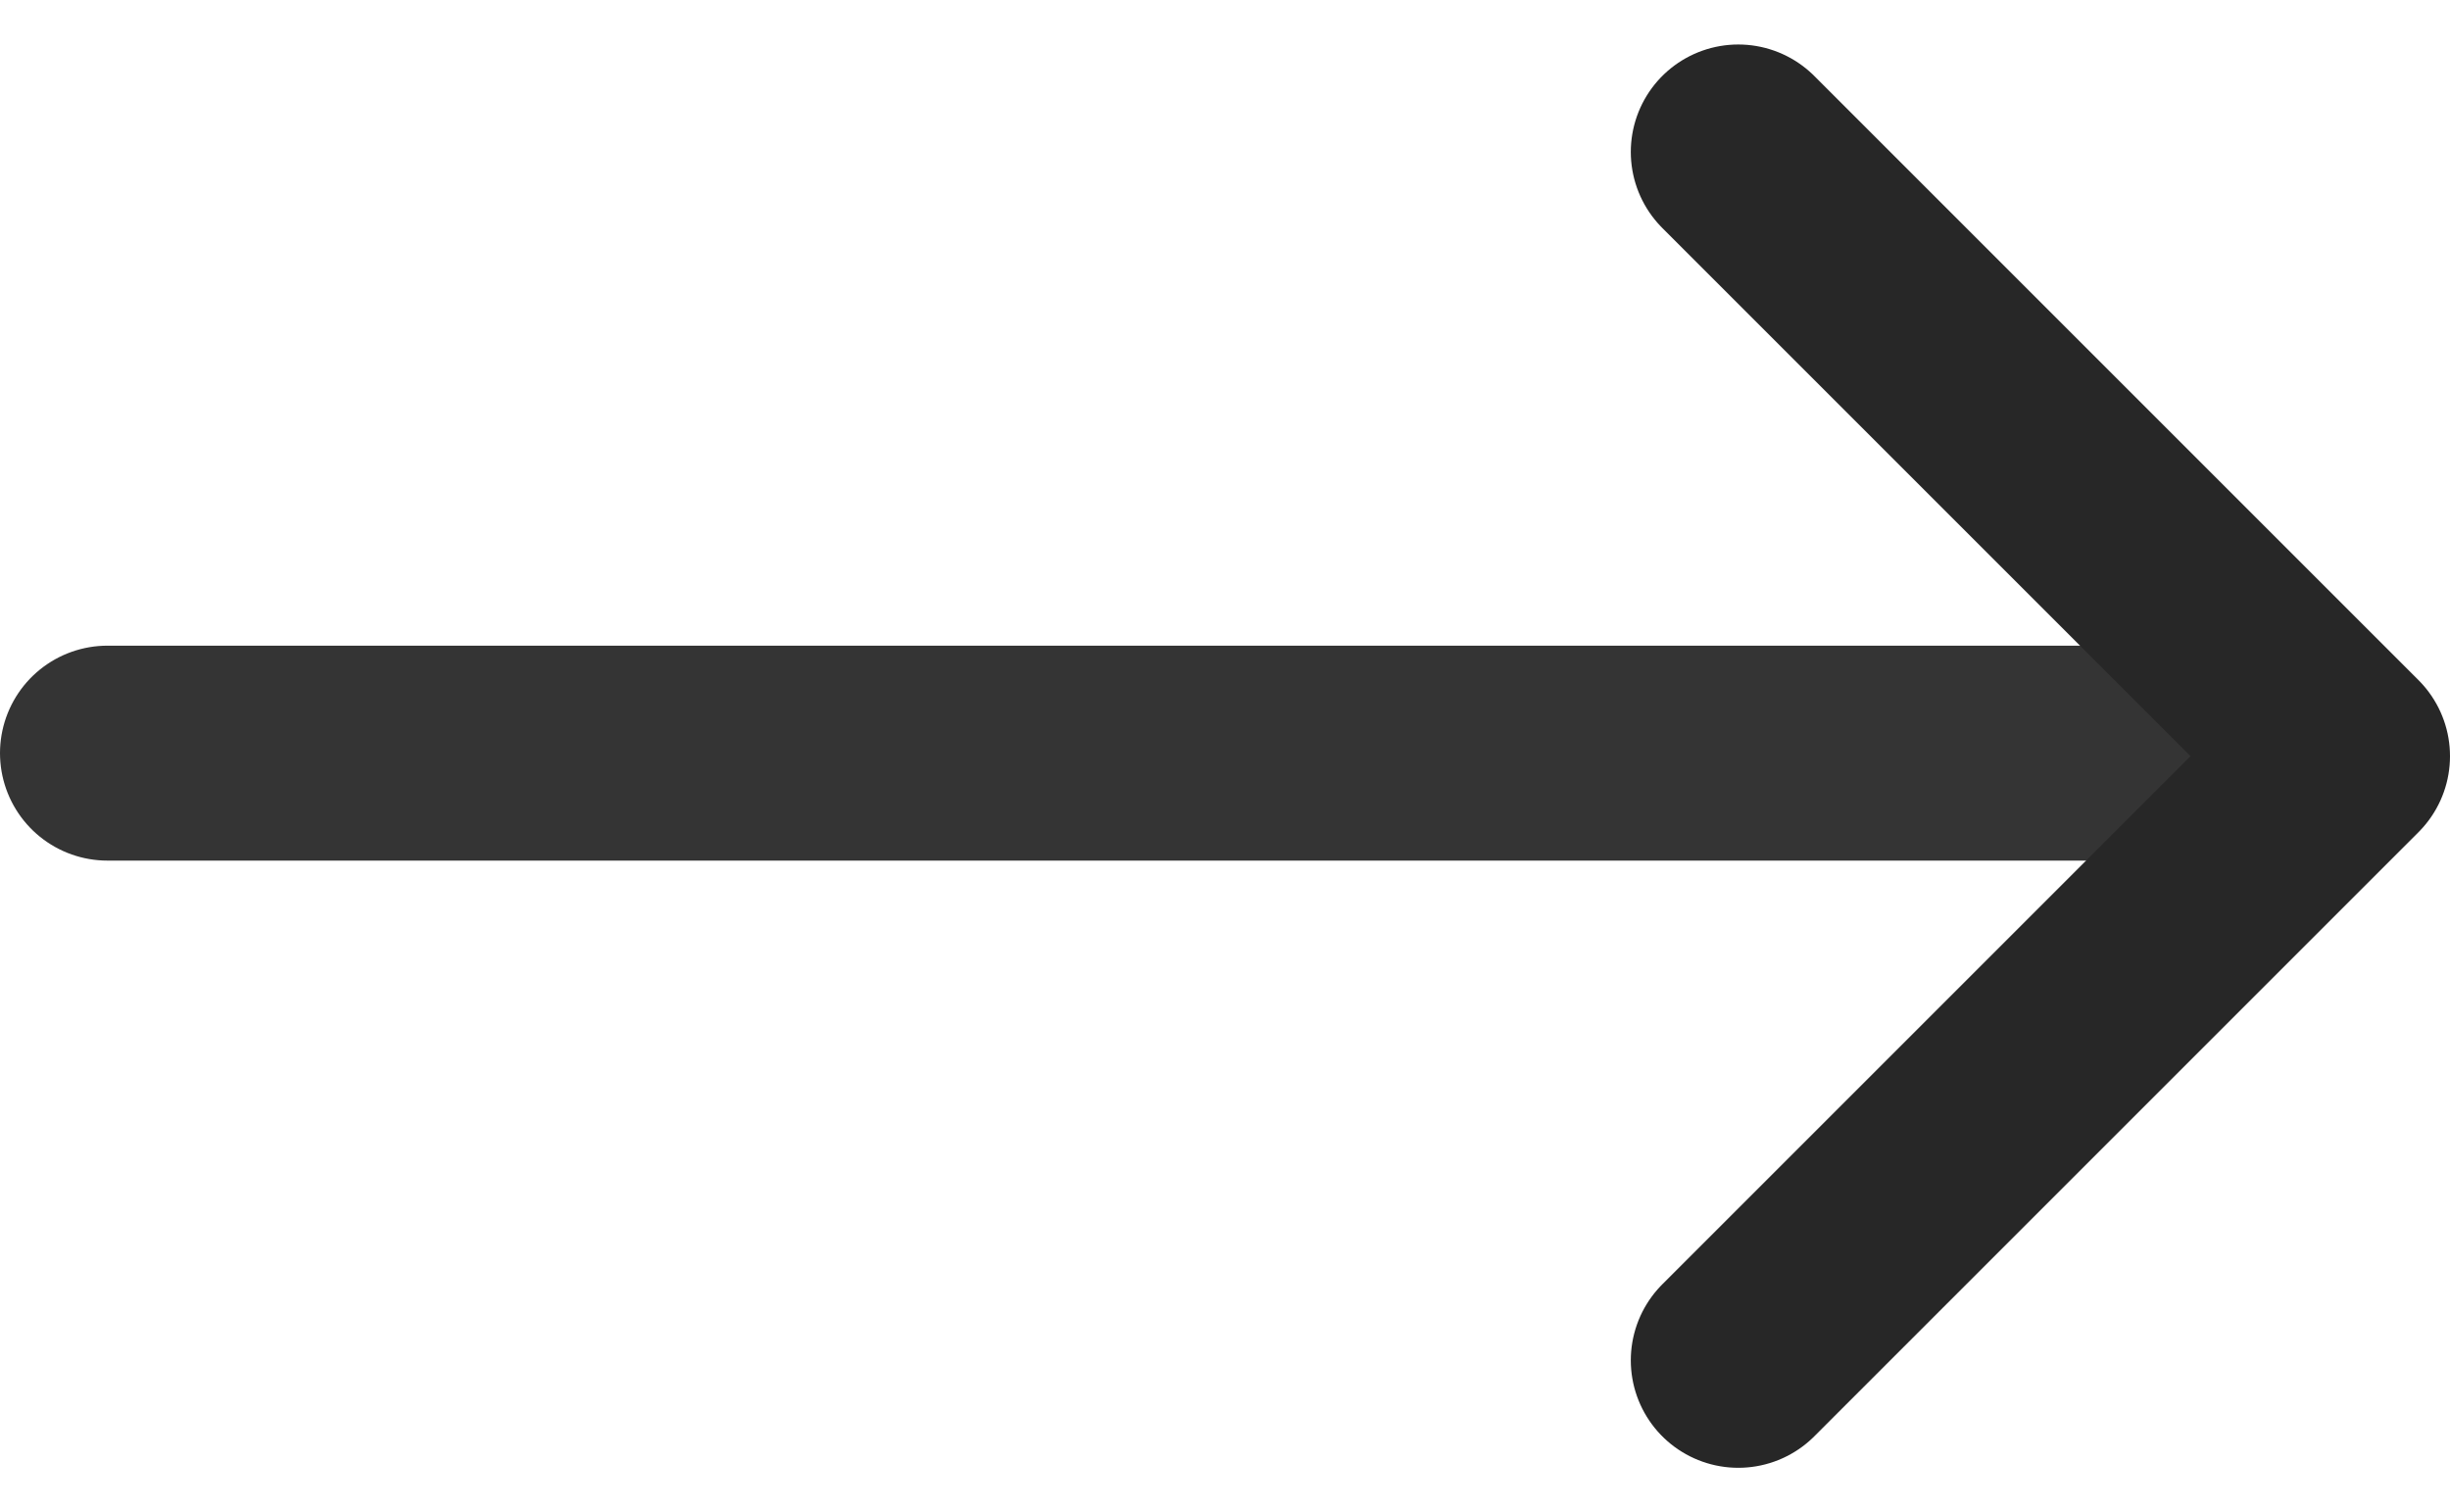 <svg xmlns="http://www.w3.org/2000/svg" width="34.193" height="21.108" viewBox="0 0 34.193 21.108"><g transform="translate(-459.134 -850.488)"><path d="M301.634,762h29.693" transform="translate(159 99)" fill="none" stroke="#343434" stroke-linecap="round" stroke-width="3"/><path d="M324.394,753.609l8.433,8.433-8.433,8.433" transform="translate(159 99)" fill="none" stroke="#272727" stroke-linecap="round" stroke-linejoin="round" stroke-width="3"/></g></svg>